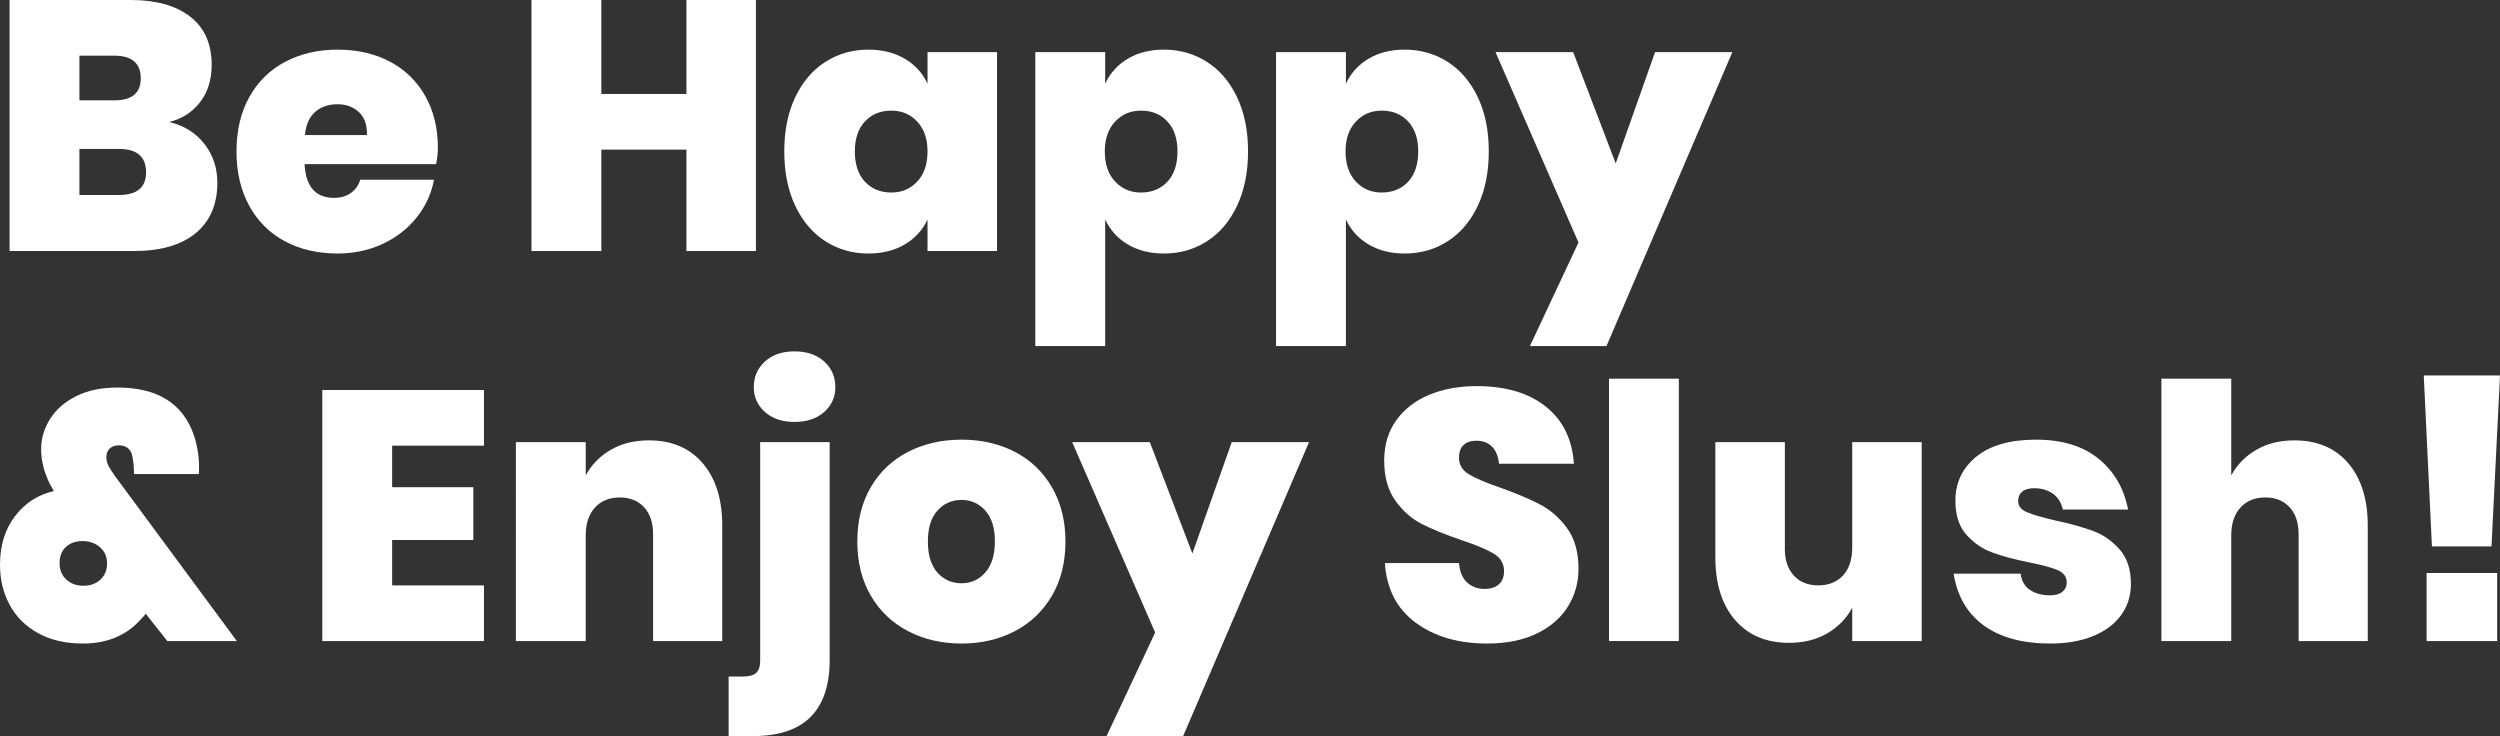 <?xml version="1.0" encoding="utf-8"?>
<!-- Generator: Adobe Illustrator 16.0.0, SVG Export Plug-In . SVG Version: 6.00 Build 0)  -->
<!DOCTYPE svg PUBLIC "-//W3C//DTD SVG 1.1//EN" "http://www.w3.org/Graphics/SVG/1.1/DTD/svg11.dtd">
<svg version="1.1" id="Layer_1" xmlns="http://www.w3.org/2000/svg" xmlns:xlink="http://www.w3.org/1999/xlink" x="0px" y="0px"
	 width="451.26px" height="132.865px" viewBox="32.728 -37.553 451.26 132.865"
	 enable-background="new 32.728 -37.553 451.26 132.865" xml:space="preserve">
<rect x="32.728" y="-37.553" width="451.26" height="132.865" fill="#333333" stroke="none"/>
<g>
	<path fill="#FFFFFF" d="M69.624-11.569c1.557,2.006,2.336,4.331,2.336,6.976c0,3.926-1.302,6.966-3.904,9.12
		c-2.603,2.155-6.336,3.232-11.2,3.232h-22.4v-45.312h21.888c4.565,0,8.138,1.003,10.72,3.008c2.581,2.006,3.872,4.907,3.872,8.704
		c0,2.688-0.704,4.939-2.112,6.752c-1.408,1.814-3.264,2.998-5.568,3.552C65.944-14.897,68.066-13.574,69.624-11.569z
		 M47.064-19.441H53.4c3.157,0,4.736-1.322,4.736-3.968c0-2.73-1.6-4.096-4.8-4.096h-6.272V-19.441z M59.096-6.449
		c0-2.816-1.643-4.224-4.928-4.224h-7.104v8.32h7.104C57.453-2.353,59.096-3.718,59.096-6.449z"/>
	<path fill="#FFFFFF" d="M111.447-7.921H87.704c0.213,4.054,1.984,6.08,5.312,6.08c1.237,0,2.261-0.298,3.072-0.896
		c0.81-0.597,1.365-1.386,1.664-2.368h13.312c-0.47,2.518-1.515,4.79-3.136,6.816c-1.622,2.027-3.67,3.616-6.144,4.768
		c-2.475,1.152-5.184,1.728-8.128,1.728c-3.584,0-6.752-0.736-9.504-2.208c-2.752-1.472-4.896-3.605-6.432-6.4
		c-1.536-2.794-2.304-6.069-2.304-9.824c0-3.754,0.768-7.018,2.304-9.792c1.536-2.773,3.69-4.896,6.464-6.368
		c2.773-1.472,5.93-2.208,9.472-2.208c3.584,0,6.741,0.726,9.472,2.176c2.73,1.451,4.853,3.52,6.368,6.208
		c1.514,2.688,2.272,5.803,2.272,9.344C111.768-9.969,111.661-8.987,111.447-7.921z M97.496-17.329
		c-1.024-0.938-2.304-1.408-3.84-1.408c-1.664,0-3.019,0.47-4.064,1.408c-1.046,0.939-1.654,2.326-1.824,4.16h11.2
		C99.009-15.003,98.52-16.39,97.496-17.329z"/>
	<path fill="#FFFFFF" d="M169.175-37.553V7.759h-12.544v-18.304h-15.36V7.759h-12.608v-45.312h12.608v16.96h15.36v-16.96H169.175z"
		/>
	<path fill="#FFFFFF" d="M196.022-26.961c1.856,1.088,3.232,2.592,4.128,4.512v-5.696h12.544V7.759H200.15V2.063
		c-0.896,1.92-2.272,3.424-4.128,4.512s-4.043,1.632-6.56,1.632c-2.859,0-5.44-0.736-7.744-2.208c-2.304-1.472-4.118-3.605-5.44-6.4
		c-1.323-2.794-1.984-6.069-1.984-9.824c0-3.754,0.661-7.018,1.984-9.792c1.322-2.773,3.136-4.896,5.44-6.368
		c2.304-1.472,4.885-2.208,7.744-2.208C191.979-28.593,194.167-28.049,196.022-26.961z M188.854-15.633
		c-1.216,1.302-1.824,3.104-1.824,5.408c0,2.347,0.608,4.171,1.824,5.472c1.216,1.302,2.805,1.952,4.768,1.952
		c1.877,0,3.434-0.661,4.672-1.984c1.237-1.322,1.856-3.136,1.856-5.44c0-2.261-0.619-4.053-1.856-5.376
		c-1.238-1.322-2.795-1.984-4.672-1.984C191.659-17.585,190.07-16.934,188.854-15.633z"/>
	<path fill="#FFFFFF" d="M250.581-26.385c2.305,1.472,4.117,3.595,5.44,6.368c1.322,2.774,1.984,6.038,1.984,9.792
		c0,3.755-0.662,7.03-1.984,9.824c-1.323,2.795-3.136,4.928-5.44,6.4c-2.304,1.472-4.886,2.208-7.743,2.208
		c-2.519,0-4.694-0.544-6.528-1.632c-1.835-1.088-3.2-2.592-4.096-4.512v22.848h-12.608v-53.056h12.608v5.696
		c0.896-1.92,2.261-3.424,4.096-4.512c1.834-1.088,4.01-1.632,6.528-1.632C245.695-28.593,248.277-27.857,250.581-26.385z
		 M234.006-15.601c-1.238,1.323-1.856,3.115-1.856,5.376c0,2.304,0.618,4.118,1.856,5.44c1.236,1.323,2.794,1.984,4.672,1.984
		c1.962,0,3.552-0.65,4.768-1.952c1.216-1.301,1.824-3.125,1.824-5.472c0-2.304-0.608-4.106-1.824-5.408
		c-1.216-1.301-2.806-1.952-4.768-1.952C236.8-17.585,235.242-16.923,234.006-15.601z"/>
	<path fill="#FFFFFF" d="M294.036-26.385c2.305,1.472,4.117,3.595,5.44,6.368c1.322,2.774,1.984,6.038,1.984,9.792
		c0,3.755-0.662,7.03-1.984,9.824c-1.323,2.795-3.136,4.928-5.44,6.4c-2.304,1.472-4.886,2.208-7.743,2.208
		c-2.519,0-4.694-0.544-6.528-1.632c-1.835-1.088-3.2-2.592-4.096-4.512v22.848h-12.608v-53.056h12.608v5.696
		c0.896-1.92,2.261-3.424,4.096-4.512c1.834-1.088,4.01-1.632,6.528-1.632C289.15-28.593,291.732-27.857,294.036-26.385z
		 M277.461-15.601c-1.238,1.323-1.856,3.115-1.856,5.376c0,2.304,0.618,4.118,1.856,5.44c1.236,1.323,2.794,1.984,4.672,1.984
		c1.962,0,3.552-0.65,4.768-1.952c1.216-1.301,1.824-3.125,1.824-5.472c0-2.304-0.608-4.106-1.824-5.408
		c-1.216-1.301-2.806-1.952-4.768-1.952C280.255-17.585,278.697-16.923,277.461-15.601z"/>
	<path fill="#FFFFFF" d="M316.691-28.145l7.68,20.096l7.104-20.096h13.952l-22.72,53.056h-13.824l8.768-18.688l-14.976-34.368
		H316.691z"/>
	<path fill="#FFFFFF" d="M62.936,78.159l-3.904-4.928c-0.214,0.299-0.598,0.726-1.152,1.279c-1.152,1.28-2.592,2.283-4.32,3.009
		c-1.728,0.725-3.68,1.088-5.856,1.088c-3.158,0-5.867-0.629-8.128-1.889c-2.262-1.258-3.968-2.965-5.12-5.119
		s-1.728-4.554-1.728-7.2c0-3.498,0.906-6.432,2.72-8.8c1.813-2.368,4.149-3.872,7.008-4.512l-0.768-1.344
		c-1.024-2.133-1.536-4.202-1.536-6.208c0-1.92,0.533-3.733,1.6-5.44c1.066-1.706,2.634-3.082,4.704-4.128
		c2.069-1.045,4.554-1.568,7.456-1.568c7.253,0,11.861,2.88,13.824,8.64c0.725,2.176,1.024,4.502,0.896,6.976H56.92
		c0-1.024-0.064-1.856-0.192-2.496c-0.128-1.792-0.982-2.688-2.56-2.688c-0.683,0-1.227,0.192-1.632,0.576
		c-0.406,0.384-0.608,0.896-0.608,1.536c0,0.555,0.117,1.067,0.352,1.536c0.234,0.47,0.672,1.152,1.312,2.048L75.48,78.159H62.936z
		 M50.872,67.055c0.789-0.746,1.184-1.717,1.184-2.912c0-1.194-0.427-2.165-1.28-2.912c-0.854-0.746-1.899-1.12-3.136-1.12
		c-1.238,0-2.24,0.352-3.008,1.056c-0.768,0.704-1.152,1.675-1.152,2.912c0,1.238,0.405,2.23,1.216,2.976
		c0.81,0.747,1.834,1.12,3.072,1.12C49.048,68.176,50.082,67.802,50.872,67.055z"/>
	<path fill="#FFFFFF" d="M103.511,42.895v7.488h14.656v9.536h-14.656v8.192h16.576v10.048H90.903V32.847h29.184v10.048H103.511z"/>
	<path fill="#FFFFFF" d="M159.575,46.063c2.346,2.752,3.52,6.496,3.52,11.232v20.864h-12.48V58.895c0-2.09-0.544-3.722-1.632-4.896
		c-1.088-1.173-2.55-1.76-4.384-1.76c-1.878,0-3.371,0.608-4.48,1.824c-1.11,1.216-1.664,2.891-1.664,5.024v19.072h-12.608V42.256
		h12.608v6.016c1.024-1.92,2.517-3.456,4.48-4.608c1.962-1.152,4.266-1.728,6.912-1.728
		C153.985,41.935,157.228,43.311,159.575,46.063z"/>
	<path fill="#FFFFFF" d="M164.247,84.56h2.688c1.066,0,1.834-0.225,2.304-0.673c0.469-0.447,0.704-1.162,0.704-2.144V42.256h12.544
		v39.295c0,9.174-4.608,13.761-13.824,13.761h-4.416V84.56z M170.807,36.815c-1.344-1.194-2.016-2.688-2.016-4.48
		c0-1.877,0.672-3.424,2.016-4.64c1.344-1.216,3.125-1.824,5.344-1.824c2.218,0,4,0.608,5.344,1.824
		c1.344,1.216,2.016,2.763,2.016,4.64c0,1.792-0.672,3.286-2.016,4.48c-1.344,1.195-3.126,1.792-5.344,1.792
		C173.932,38.608,172.15,38.01,170.807,36.815z"/>
	<path fill="#FFFFFF" d="M215.926,44.015c2.837,1.472,5.066,3.606,6.688,6.4c1.621,2.795,2.432,6.048,2.432,9.76
		c0,3.755-0.811,7.019-2.432,9.792c-1.622,2.773-3.852,4.906-6.688,6.399c-2.838,1.494-6.048,2.24-9.632,2.24
		s-6.806-0.746-9.664-2.24c-2.859-1.493-5.099-3.626-6.72-6.399c-1.622-2.773-2.432-6.038-2.432-9.792
		c0-3.754,0.81-7.018,2.432-9.792c1.621-2.773,3.861-4.896,6.72-6.368c2.858-1.472,6.08-2.208,9.664-2.208
		S213.088,42.543,215.926,44.015z M201.942,54.608c-1.152,1.28-1.728,3.136-1.728,5.568c0,2.475,0.576,4.352,1.728,5.632
		c1.152,1.28,2.602,1.92,4.352,1.92c1.706,0,3.136-0.65,4.288-1.952c1.152-1.301,1.728-3.168,1.728-5.6s-0.576-4.288-1.728-5.568
		c-1.152-1.28-2.582-1.92-4.288-1.92C204.544,52.687,203.094,53.327,201.942,54.608z"/>
	<path fill="#FFFFFF" d="M240.277,42.256l7.68,20.096l7.104-20.096h13.952l-22.72,53.056H232.47l8.768-18.688l-14.976-34.368
		H240.277z"/>
	<path fill="#FFFFFF" d="M315.733,71.951c-1.28,2.048-3.158,3.67-5.632,4.864c-2.476,1.194-5.44,1.792-8.896,1.792
		c-5.248,0-9.567-1.258-12.96-3.776c-3.392-2.517-5.238-6.101-5.536-10.752h13.376c0.128,1.579,0.618,2.752,1.473,3.52
		c0.853,0.768,1.897,1.152,3.136,1.152c1.109,0,1.973-0.277,2.592-0.832c0.618-0.554,0.928-1.344,0.928-2.368
		c0-1.365-0.618-2.421-1.855-3.168c-1.238-0.746-3.2-1.568-5.888-2.464c-2.859-0.981-5.217-1.941-7.072-2.88
		c-1.856-0.938-3.456-2.346-4.8-4.224c-1.345-1.877-2.017-4.288-2.017-7.232c0-2.816,0.726-5.237,2.176-7.264
		c1.45-2.026,3.435-3.562,5.952-4.608c2.518-1.045,5.376-1.568,8.576-1.568c5.205,0,9.354,1.227,12.448,3.68
		c3.093,2.454,4.789,5.899,5.088,10.336h-13.504c-0.171-1.408-0.608-2.453-1.313-3.136c-0.703-0.682-1.632-1.024-2.783-1.024
		c-0.982,0-1.75,0.256-2.305,0.768c-0.555,0.512-0.832,1.28-0.832,2.304c0,1.28,0.608,2.283,1.824,3.008
		c1.216,0.726,3.125,1.536,5.729,2.432c2.857,1.024,5.226,2.027,7.104,3.008c1.877,0.982,3.498,2.411,4.864,4.288
		c1.365,1.878,2.048,4.31,2.048,7.296C317.653,67.621,317.014,69.904,315.733,71.951z"/>
	<path fill="#FFFFFF" d="M335.766,30.8v47.36h-12.608V30.8H335.766z"/>
	<path fill="#FFFFFF" d="M379.605,42.256v35.904h-12.544v-6.016c-1.024,1.92-2.519,3.456-4.48,4.607
		c-1.963,1.152-4.267,1.729-6.912,1.729c-4.139,0-7.392-1.376-9.76-4.128s-3.552-6.518-3.552-11.296v-20.8h12.544v19.264
		c0,2.048,0.544,3.659,1.632,4.832c1.088,1.174,2.549,1.76,4.384,1.76c1.877,0,3.37-0.597,4.48-1.792
		c1.108-1.194,1.664-2.88,1.664-5.056V42.256H379.605z"/>
	<path fill="#FFFFFF" d="M411.541,45.263c2.816,2.304,4.586,5.355,5.312,9.152h-11.775c-0.299-1.28-0.907-2.24-1.824-2.88
		c-0.918-0.64-2.038-0.96-3.36-0.96c-0.938,0-1.653,0.203-2.144,0.608c-0.491,0.406-0.736,0.971-0.736,1.696
		c0,0.896,0.522,1.568,1.568,2.016c1.045,0.448,2.762,0.95,5.152,1.504c2.772,0.598,5.065,1.238,6.88,1.92
		c1.813,0.683,3.392,1.792,4.735,3.328c1.345,1.536,2.017,3.606,2.017,6.208c0,2.091-0.576,3.947-1.729,5.568
		c-1.151,1.622-2.827,2.892-5.023,3.809c-2.198,0.918-4.79,1.376-7.776,1.376c-5.035,0-9.046-1.088-12.032-3.265
		c-2.986-2.176-4.8-5.289-5.439-9.344h12.096c0.17,1.323,0.736,2.304,1.696,2.944c0.96,0.64,2.165,0.96,3.616,0.96
		c0.98,0,1.728-0.213,2.239-0.64c0.513-0.426,0.769-0.981,0.769-1.664c0-1.024-0.544-1.77-1.632-2.24
		c-1.089-0.469-2.827-0.938-5.217-1.408c-2.73-0.554-4.971-1.162-6.72-1.824c-1.75-0.661-3.274-1.728-4.576-3.2
		s-1.952-3.509-1.952-6.112c0-3.242,1.259-5.888,3.776-7.936c2.517-2.048,6.101-3.072,10.752-3.072
		C404.949,41.807,408.725,42.959,411.541,45.263z"/>
	<path fill="#FFFFFF" d="M456.596,46.063c2.347,2.752,3.521,6.496,3.521,11.232v20.864h-12.48V58.895
		c0-2.09-0.544-3.722-1.632-4.896c-1.088-1.173-2.55-1.76-4.384-1.76c-1.878,0-3.371,0.608-4.48,1.824
		c-1.109,1.216-1.663,2.891-1.663,5.024v19.072h-12.608V30.8h12.608v17.472c1.023-1.92,2.517-3.456,4.479-4.608
		c1.962-1.152,4.266-1.728,6.912-1.728C451.006,41.935,454.249,43.311,456.596,46.063z"/>
	<path fill="#FFFFFF" d="M483.988,30.223l-1.536,30.848H471.7l-1.473-30.848H483.988z M483.476,65.871v12.288H470.74V65.871H483.476
		z"/>
</g>
</svg>
